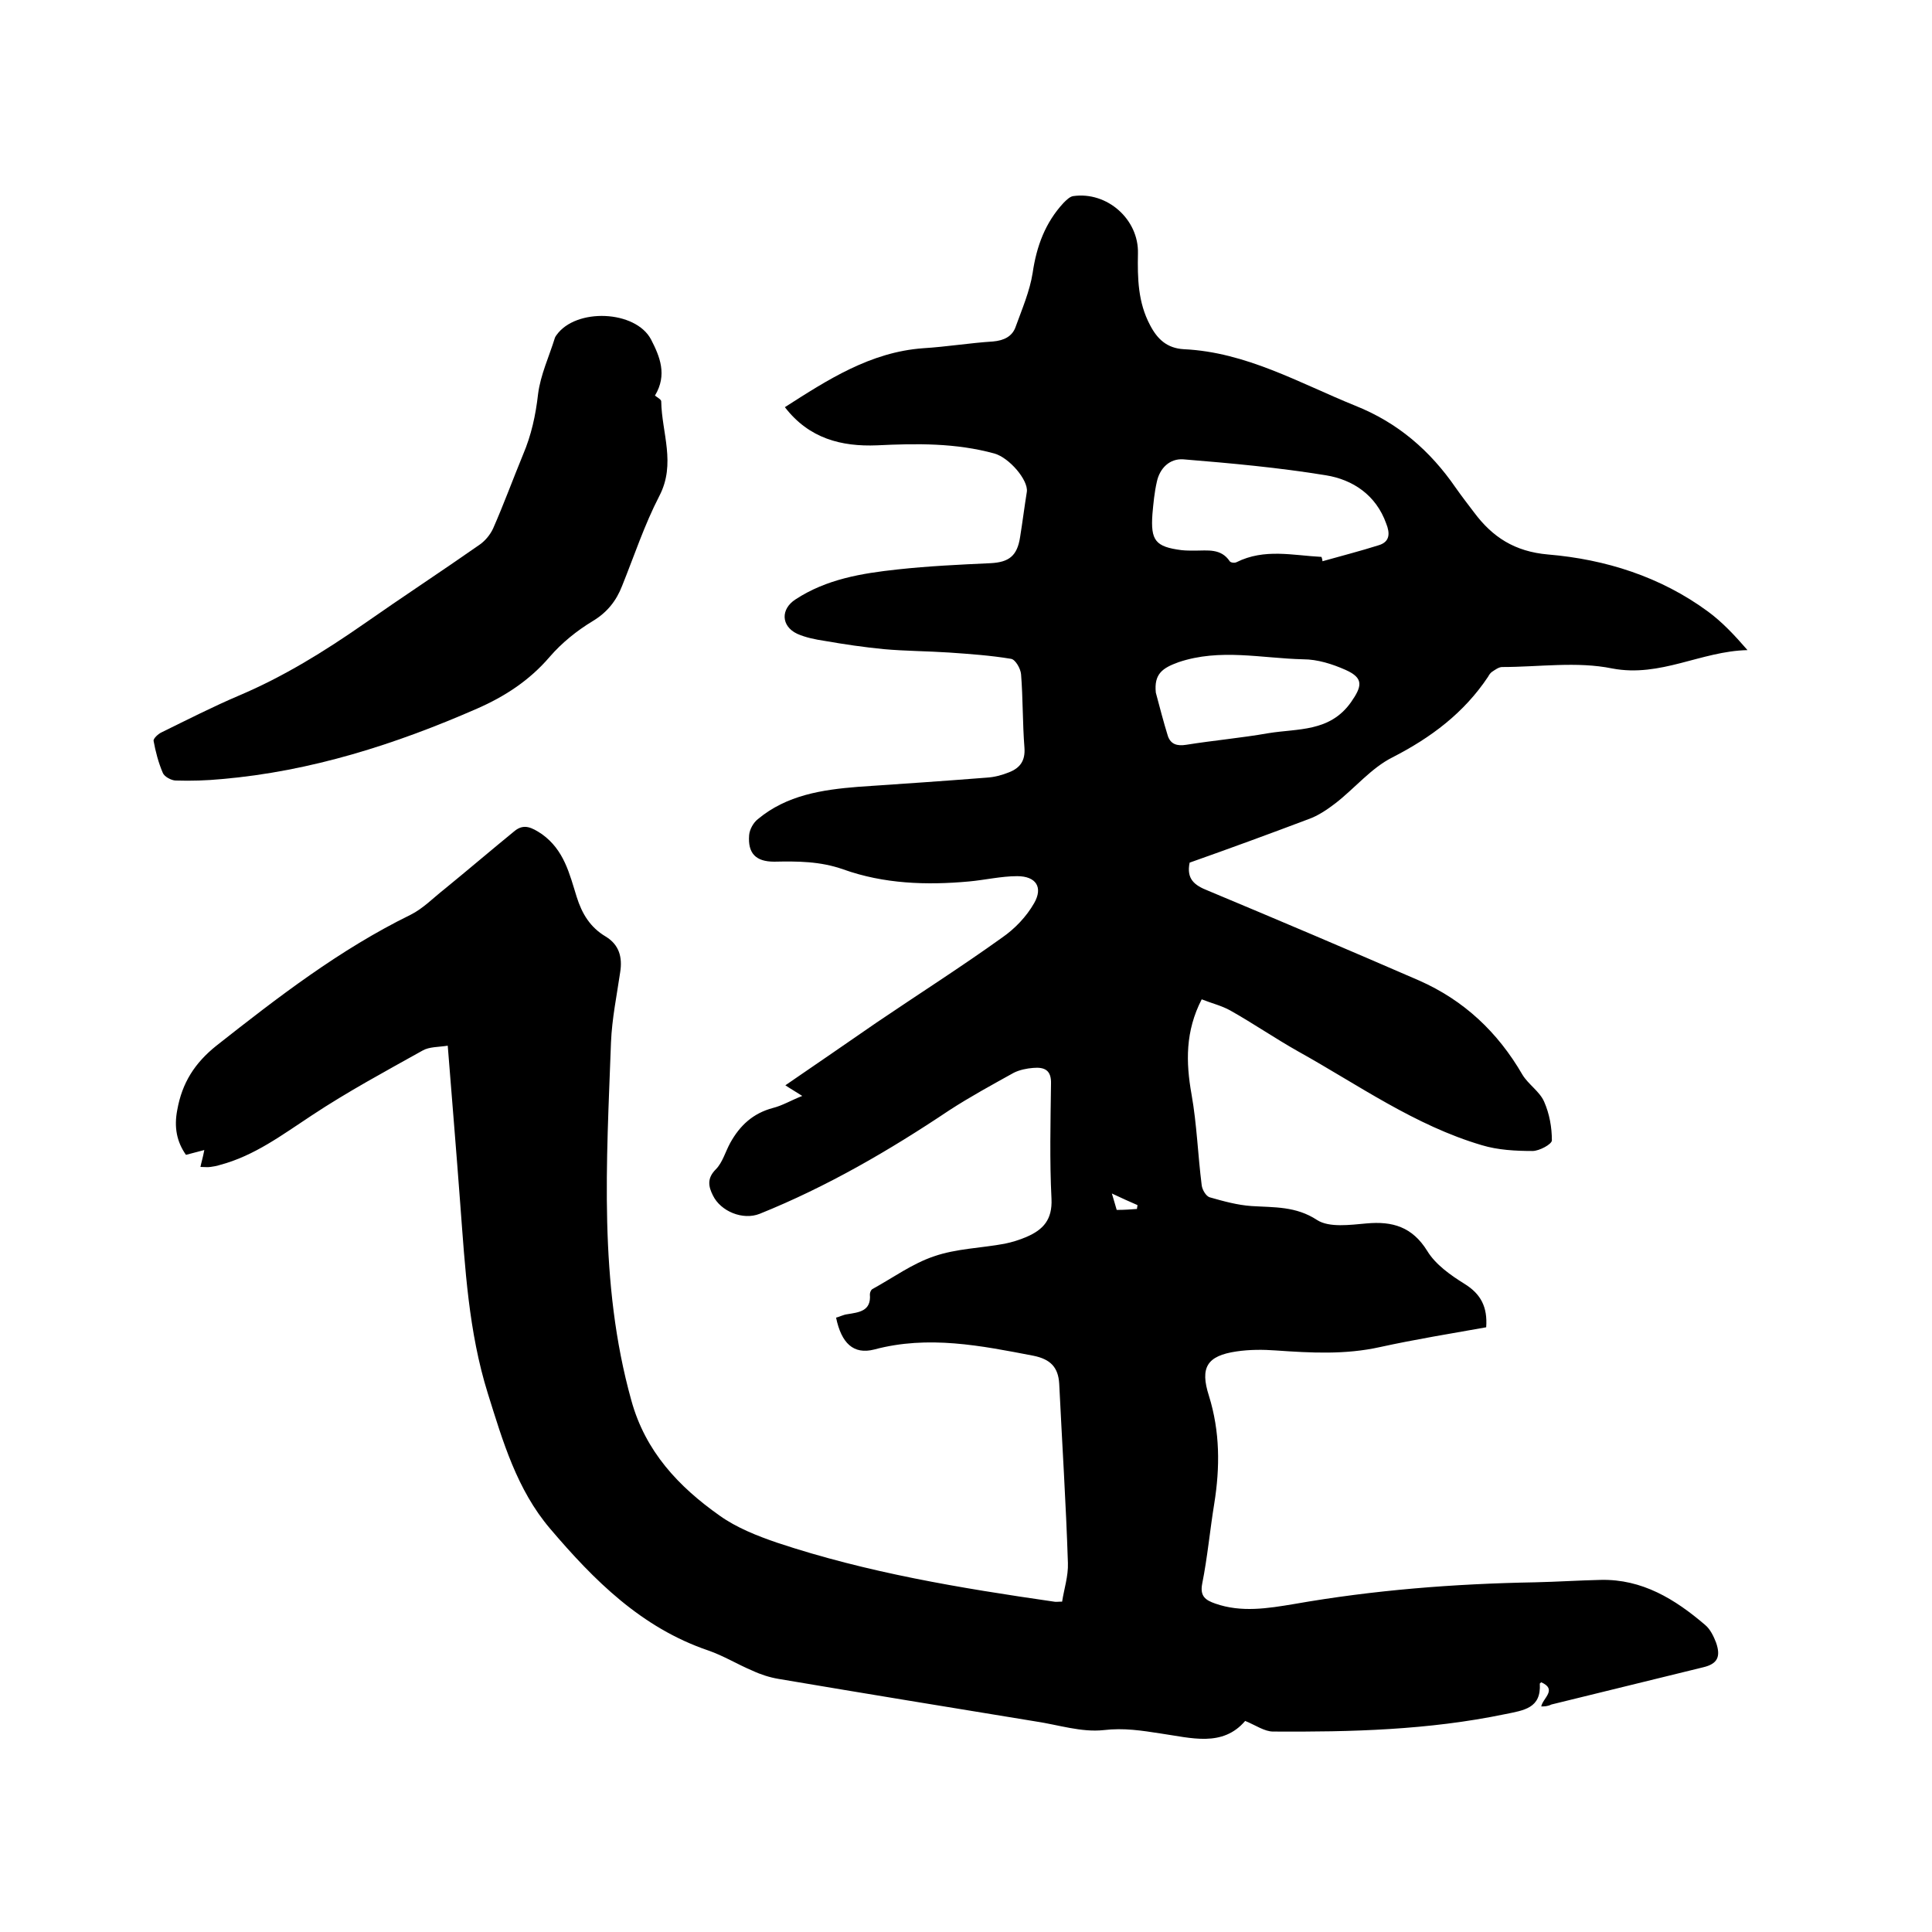 <svg enable-background="new 0 0 400 400" viewBox="0 0 400 400" xmlns="http://www.w3.org/2000/svg"><path d="m319.1 353.3c.3-1.7 3.4-3.5 0-5-.2.2-.3.2-.3.3.3 5.1-3.3 5.5-7.2 6.3-15.9 3.3-31.9 3.7-48 3.6-1.8 0-3.6-1.3-5.8-2.2-4.7 5.5-11.2 3.5-17.5 2.6-3.9-.6-7.6-1.2-11.8-.7-4.6.5-9.4-1.1-14.1-1.8-17.7-2.9-35.5-5.8-53.2-8.8-1.8-.3-3.7-.9-5.4-1.7-3.1-1.3-6-3.1-9.2-4.2-13.8-4.7-23.6-14.5-32.7-25.2-6.9-8.1-9.8-18.1-12.9-28-4-12.8-4.7-26-5.7-39.1-.8-10.8-1.7-21.5-2.6-32.9-1.9.3-3.8.2-5.2 1-7.7 4.3-15.5 8.5-22.9 13.4-6.1 4-11.9 8.4-19.1 10.3-.6.2-1.2.3-1.9.4-.6.1-1.3 0-2.1 0 .2-1 .5-1.9.8-3.5-1.5.4-2.6.7-3.8 1-1.9-2.7-2.5-5.7-1.8-9.3 1-5.6 3.6-9.7 8.1-13.3 12.7-10 25.5-19.9 40.2-27.1 2.6-1.3 4.7-3.5 7-5.3 4.9-4 9.7-8.1 14.6-12.1 1.9-1.5 3.5-.7 5.6.7 4.6 3.3 5.7 8.2 7.2 13 1.1 3.5 2.8 6.3 6 8.2 2.8 1.7 3.5 4.3 3 7.4-.7 4.8-1.7 9.6-1.9 14.5-.9 24.8-2.6 49.7 4.2 74.1 2.9 10.6 9.8 17.9 18.3 23.9 3.5 2.5 7.8 4.2 11.9 5.6 18.6 6.2 37.9 9.4 57.3 12.2.4.1.8 0 1.7 0 .4-2.6 1.3-5.3 1.2-8-.4-12.4-1.2-24.7-1.8-37.1-.2-3.5-1.9-5.1-5.3-5.8-10.9-2.1-21.8-4.3-33-1.3-4.3 1.1-6.8-1.3-7.9-6.6.8-.2 1.5-.6 2.3-.7 2.4-.4 5-.6 4.7-4.1 0-.4.2-.9.5-1.1 4.2-2.3 8.3-5.3 12.8-6.8 4.6-1.6 9.8-1.7 14.6-2.6 1.5-.3 3.1-.8 4.5-1.4 3.5-1.5 5.4-3.6 5.2-7.9-.4-7.9-.2-15.9-.1-23.8.1-2.9-1.4-3.5-3.7-3.3-1.3.1-2.8.4-4 1-4.5 2.5-9.1 5-13.4 7.8-12.4 8.3-25.3 15.8-39.2 21.4-3.5 1.4-8.1-.5-9.7-3.8-.9-1.8-1.3-3.5.6-5.4 1.4-1.4 2-3.7 3-5.5 2-3.6 4.7-6.1 8.8-7.2 2-.5 3.8-1.6 6.1-2.5-1.4-.9-2.3-1.4-3.5-2.2 6.4-4.4 12.7-8.7 18.9-13 8.7-5.9 17.5-11.5 26-17.6 2.6-1.8 5-4.3 6.6-7.1 1.9-3.3.4-5.6-3.5-5.6-3.3 0-6.7.8-10 1.1-8.8.8-17.6.5-26-2.5-4.8-1.7-9.5-1.7-14.3-1.6-3.8 0-5.5-1.7-5.2-5.5.1-1.2.9-2.6 1.8-3.3 6-5 13.3-6.1 20.8-6.7 8.9-.6 17.7-1.2 26.6-1.9 1.6-.1 3.1-.5 4.6-1.1 2.3-.9 3.4-2.4 3.2-5.1-.4-5.1-.3-10.2-.7-15.2-.1-1.2-1.2-3.1-2.1-3.2-4.2-.7-8.5-1-12.8-1.3-4.5-.3-9-.3-13.5-.7-4.1-.4-8.2-1-12.2-1.7-2-.3-4-.7-5.8-1.5-3.3-1.6-3.4-5.1-.3-7.1 6.4-4.2 13.7-5.4 21.1-6.2 6.4-.7 12.8-1 19.3-1.3 3.8-.2 5.5-1.5 6.1-5.4.5-3.1.9-6.3 1.4-9.4.3-2.4-3.6-7-6.7-7.9-8-2.2-16.1-2.1-24.3-1.7-7.4.3-14.1-1.4-19.1-7.9 8.9-5.7 17.7-11.4 28.6-12.2 4.9-.3 9.7-1.1 14.5-1.4 2.2-.2 4-1 4.7-3.1 1.3-3.6 2.9-7.3 3.5-11.1.8-5.5 2.6-10.4 6.4-14.5.6-.6 1.3-1.3 2-1.4 7-1 13.6 4.8 13.4 11.9-.1 5.1 0 10.1 2.5 14.8 1.5 2.9 3.5 4.8 7 5 12.9.6 23.9 7 35.5 11.7 8.8 3.5 15.5 9.3 20.8 17 1.2 1.7 2.5 3.4 3.8 5.1 3.8 5.1 8.4 8.1 15.3 8.7 11.9 1 23.3 4.6 33.1 11.8 3 2.2 5.6 5 8.2 8-9.6.2-18 5.7-28 3.8-7.3-1.5-15.2-.3-22.8-.3-.7 0-1.5.6-2.1 1-.3.2-.6.6-.8 1-5 7.5-11.8 12.6-19.8 16.7-4.4 2.2-7.8 6.4-11.8 9.5-1.7 1.3-3.6 2.6-5.6 3.3-8.2 3.1-16.4 6.1-24.6 9-.7 3.4 1 4.7 3.8 5.8 14.6 6.1 29.2 12.3 43.7 18.6 9.3 4.1 16.3 10.7 21.4 19.5 1.2 2 3.6 3.5 4.5 5.6 1.1 2.5 1.6 5.3 1.6 8 0 .8-2.6 2.2-4 2.2-3.5 0-7.2-.2-10.5-1.2-13.9-4.1-25.6-12.5-38-19.4-4.8-2.7-9.3-5.8-14.1-8.5-1.8-1-3.9-1.5-5.9-2.3-3.4 6.6-3.3 13-2.1 19.7 1.1 6.2 1.3 12.5 2.1 18.8.1.9.9 2.3 1.7 2.5 2.8.8 5.7 1.6 8.6 1.8 4.7.3 9.2 0 13.6 2.9 2.5 1.6 6.8 1 10.2.7 5.4-.5 9.5.7 12.6 5.7 1.7 2.8 4.8 5 7.7 6.8 3.4 2.1 4.8 4.8 4.5 9-7.3 1.3-14.7 2.5-22 4.1-7.2 1.6-14.3 1.2-21.5.7-2.7-.2-5.5-.2-8.2.2-6.1.9-7.6 3.3-5.7 9.2 2.3 7.4 2.3 14.8 1.1 22.3-.9 5.5-1.4 11.1-2.5 16.6-.5 2.6.7 3.4 2.7 4.1 5.4 1.9 10.9 1 16.3.1 16.5-2.9 33.1-4.2 49.9-4.5 4.5-.1 9.1-.4 13.6-.5 8.6-.2 15.4 4 21.6 9.3 1.1.9 1.8 2.4 2.3 3.7 1 2.9.3 4.4-2.7 5.1-10.5 2.6-20.9 5.1-31.4 7.7-.8.4-1.5.4-2.1.4zm-45.5-238c.1.3.2.6.2.9 3.9-1.1 7.8-2.1 11.6-3.3 2.4-.7 2.4-2.5 1.6-4.5-2.1-5.9-6.9-9.1-12.5-10-9.8-1.6-19.7-2.5-29.5-3.3-2.8-.2-4.9 1.8-5.5 4.7-.5 2.2-.7 4.4-.9 6.6-.4 5.5.6 6.8 6 7.5.9.1 1.9.1 2.8.1 2.6 0 5.4-.5 7.2 2.2.2.3 1 .4 1.4.2 5.8-2.9 11.7-1.4 17.6-1.1zm-34.3 28.1c.8 3 1.6 6.1 2.5 9 .6 1.7 1.9 2.1 3.8 1.8 5.6-.9 11.3-1.4 17-2.4 6.1-1 12.7-.2 17.1-6.4 2.3-3.3 2.7-5-1.1-6.7-2.7-1.2-5.8-2.2-8.8-2.2-8.6-.2-17.2-2.3-25.8.6-3.3 1.2-5.1 2.4-4.7 6.3zm-3.9 106.9c0-.3.1-.5.1-.8-1.6-.7-3.2-1.4-5.3-2.4.4 1.4.7 2.3 1 3.4 1.6 0 2.9-.1 4.2-.2z"/><path d="m135.6 81.9c.5.4 1.3.8 1.3 1.2.1 6.5 3.1 12.9-.4 19.6-3.1 6-5.2 12.4-7.7 18.6-1.2 3.1-3.1 5.5-6.1 7.3-3.3 2-6.4 4.5-8.9 7.4-4.2 4.9-9.3 8.2-15 10.7-16.9 7.4-34.4 13-52.9 14.6-3.2.3-6.3.4-9.5.3-.9 0-2.4-.8-2.7-1.6-.9-2.1-1.5-4.4-1.9-6.6-.1-.5 1-1.5 1.7-1.8 5.3-2.6 10.6-5.3 16-7.6 9.2-3.9 17.6-9.1 25.8-14.8 8-5.6 16.1-10.9 24.1-16.5 1.1-.8 2.1-2 2.7-3.3 2.2-5 4.1-10.2 6.2-15.3 1.7-4 2.6-8.1 3.1-12.5.5-4 2.3-7.8 3.5-11.7.1-.2.2-.4.3-.5 4-5.7 16.4-5.2 19.6.9 1.8 3.5 3.4 7.3.8 11.6z"/></svg>